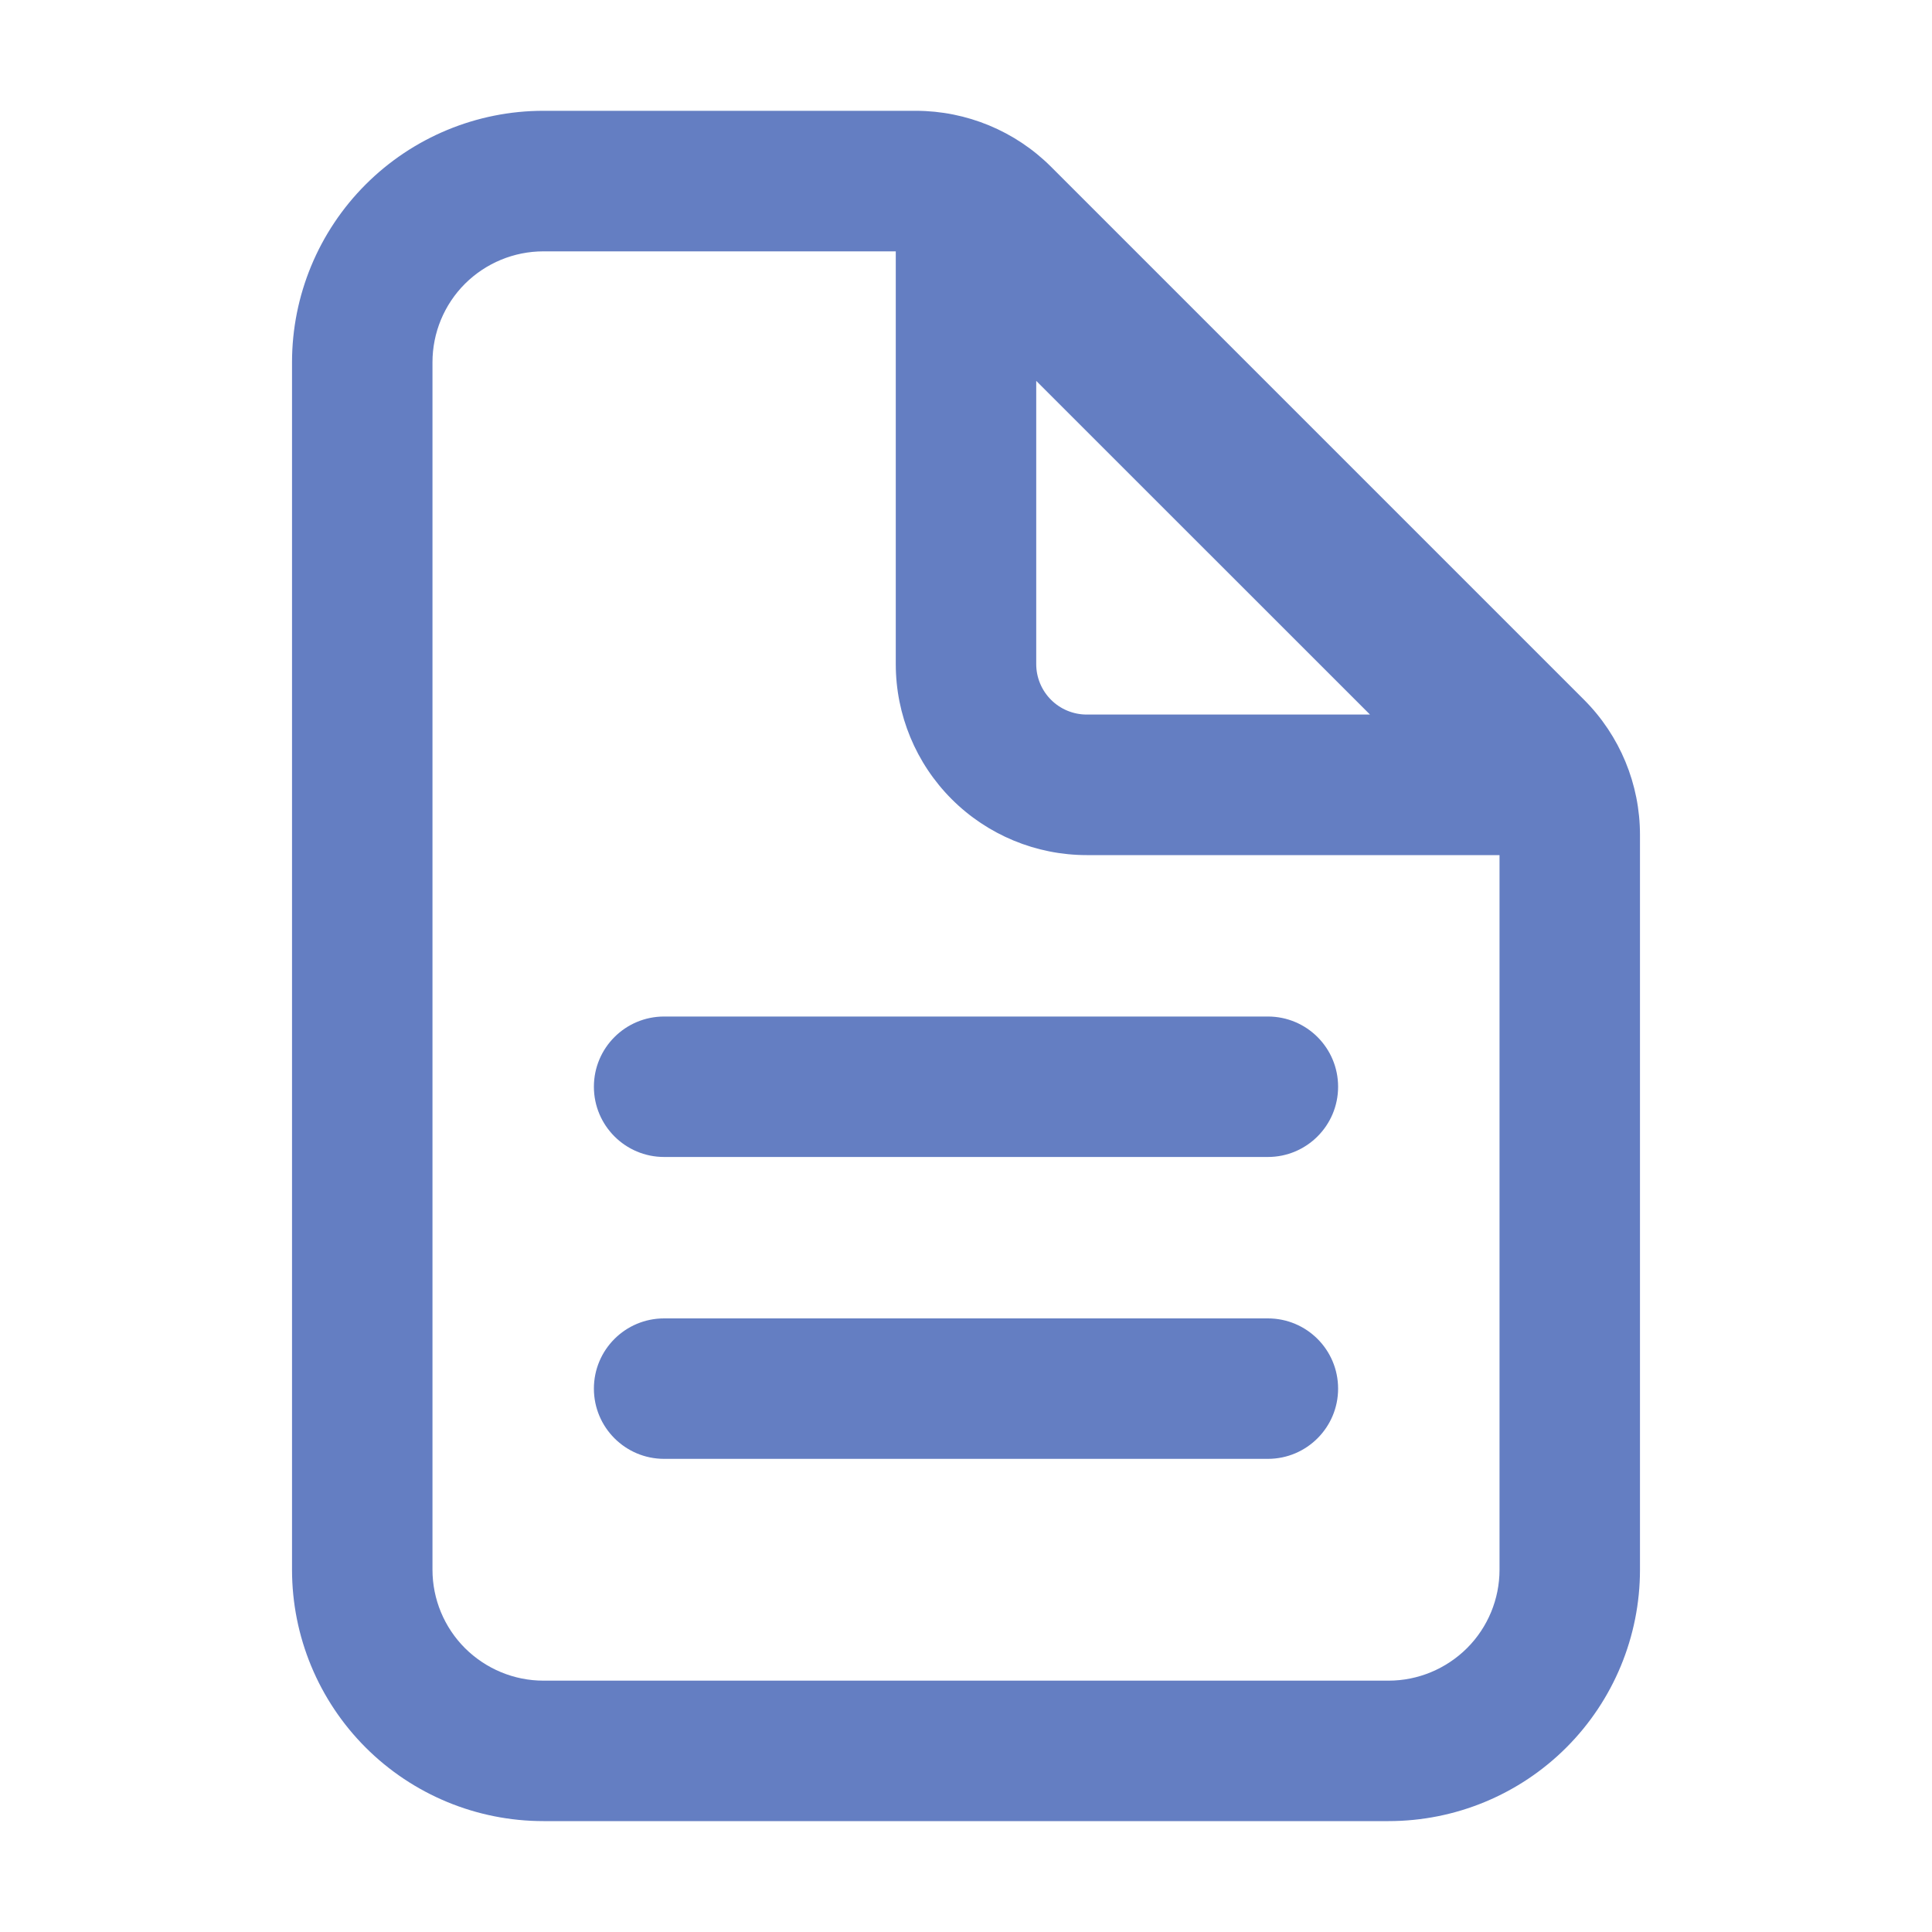 <svg width="20" height="20" viewBox="0 0 20 20" fill="none" xmlns="http://www.w3.org/2000/svg">
<path fill-rule="evenodd" clip-rule="evenodd" d="M5.625 2.602C5.321 2.602 5.029 2.723 4.813 2.938C4.598 3.153 4.477 3.445 4.477 3.75V16.25C4.477 16.554 4.598 16.846 4.813 17.061C5.029 17.276 5.321 17.398 5.625 17.398H14.375C14.679 17.398 14.971 17.276 15.187 17.061C15.402 16.846 15.523 16.554 15.523 16.25V8.642C15.523 8.642 15.523 8.642 15.523 8.642C15.523 8.504 15.468 8.371 15.37 8.273M15.37 8.273L9.852 2.755C9.852 2.755 9.852 2.755 9.852 2.755C9.754 2.657 9.621 2.602 9.482 2.602C9.482 2.602 9.482 2.602 9.482 2.602H5.625M3.785 1.91C4.273 1.422 4.935 1.147 5.625 1.147H9.482C10.007 1.148 10.509 1.356 10.88 1.726L16.398 7.244C16.769 7.615 16.977 8.118 16.977 8.642V16.25C16.977 16.94 16.703 17.602 16.215 18.09C15.727 18.578 15.065 18.852 14.375 18.852H5.625C4.935 18.852 4.273 18.578 3.785 18.09C3.297 17.602 3.023 16.94 3.023 16.25V3.75C3.023 3.06 3.297 2.398 3.785 1.91Z" fill="#647EC2"/>
<path fill-rule="evenodd" clip-rule="evenodd" d="M9.722 1.515C9.993 1.403 10.306 1.465 10.514 1.673L16.452 7.611C16.66 7.818 16.722 8.131 16.609 8.403C16.497 8.675 16.232 8.852 15.938 8.852H11.25C10.726 8.852 10.223 8.644 9.852 8.273C9.481 7.902 9.273 7.399 9.273 6.875V2.187C9.273 1.893 9.45 1.628 9.722 1.515ZM10.727 3.943V6.875C10.727 7.013 10.782 7.146 10.88 7.244C10.978 7.342 11.111 7.397 11.25 7.397H14.182L10.727 3.943ZM6.148 11.25C6.148 10.848 6.473 10.523 6.875 10.523H13.125C13.527 10.523 13.852 10.848 13.852 11.25C13.852 11.651 13.527 11.977 13.125 11.977H6.875C6.473 11.977 6.148 11.651 6.148 11.25ZM6.148 14.375C6.148 13.973 6.473 13.648 6.875 13.648H13.125C13.527 13.648 13.852 13.973 13.852 14.375C13.852 14.776 13.527 15.102 13.125 15.102H6.875C6.473 15.102 6.148 14.776 6.148 14.375Z" fill="#647EC2"/>
</svg>
